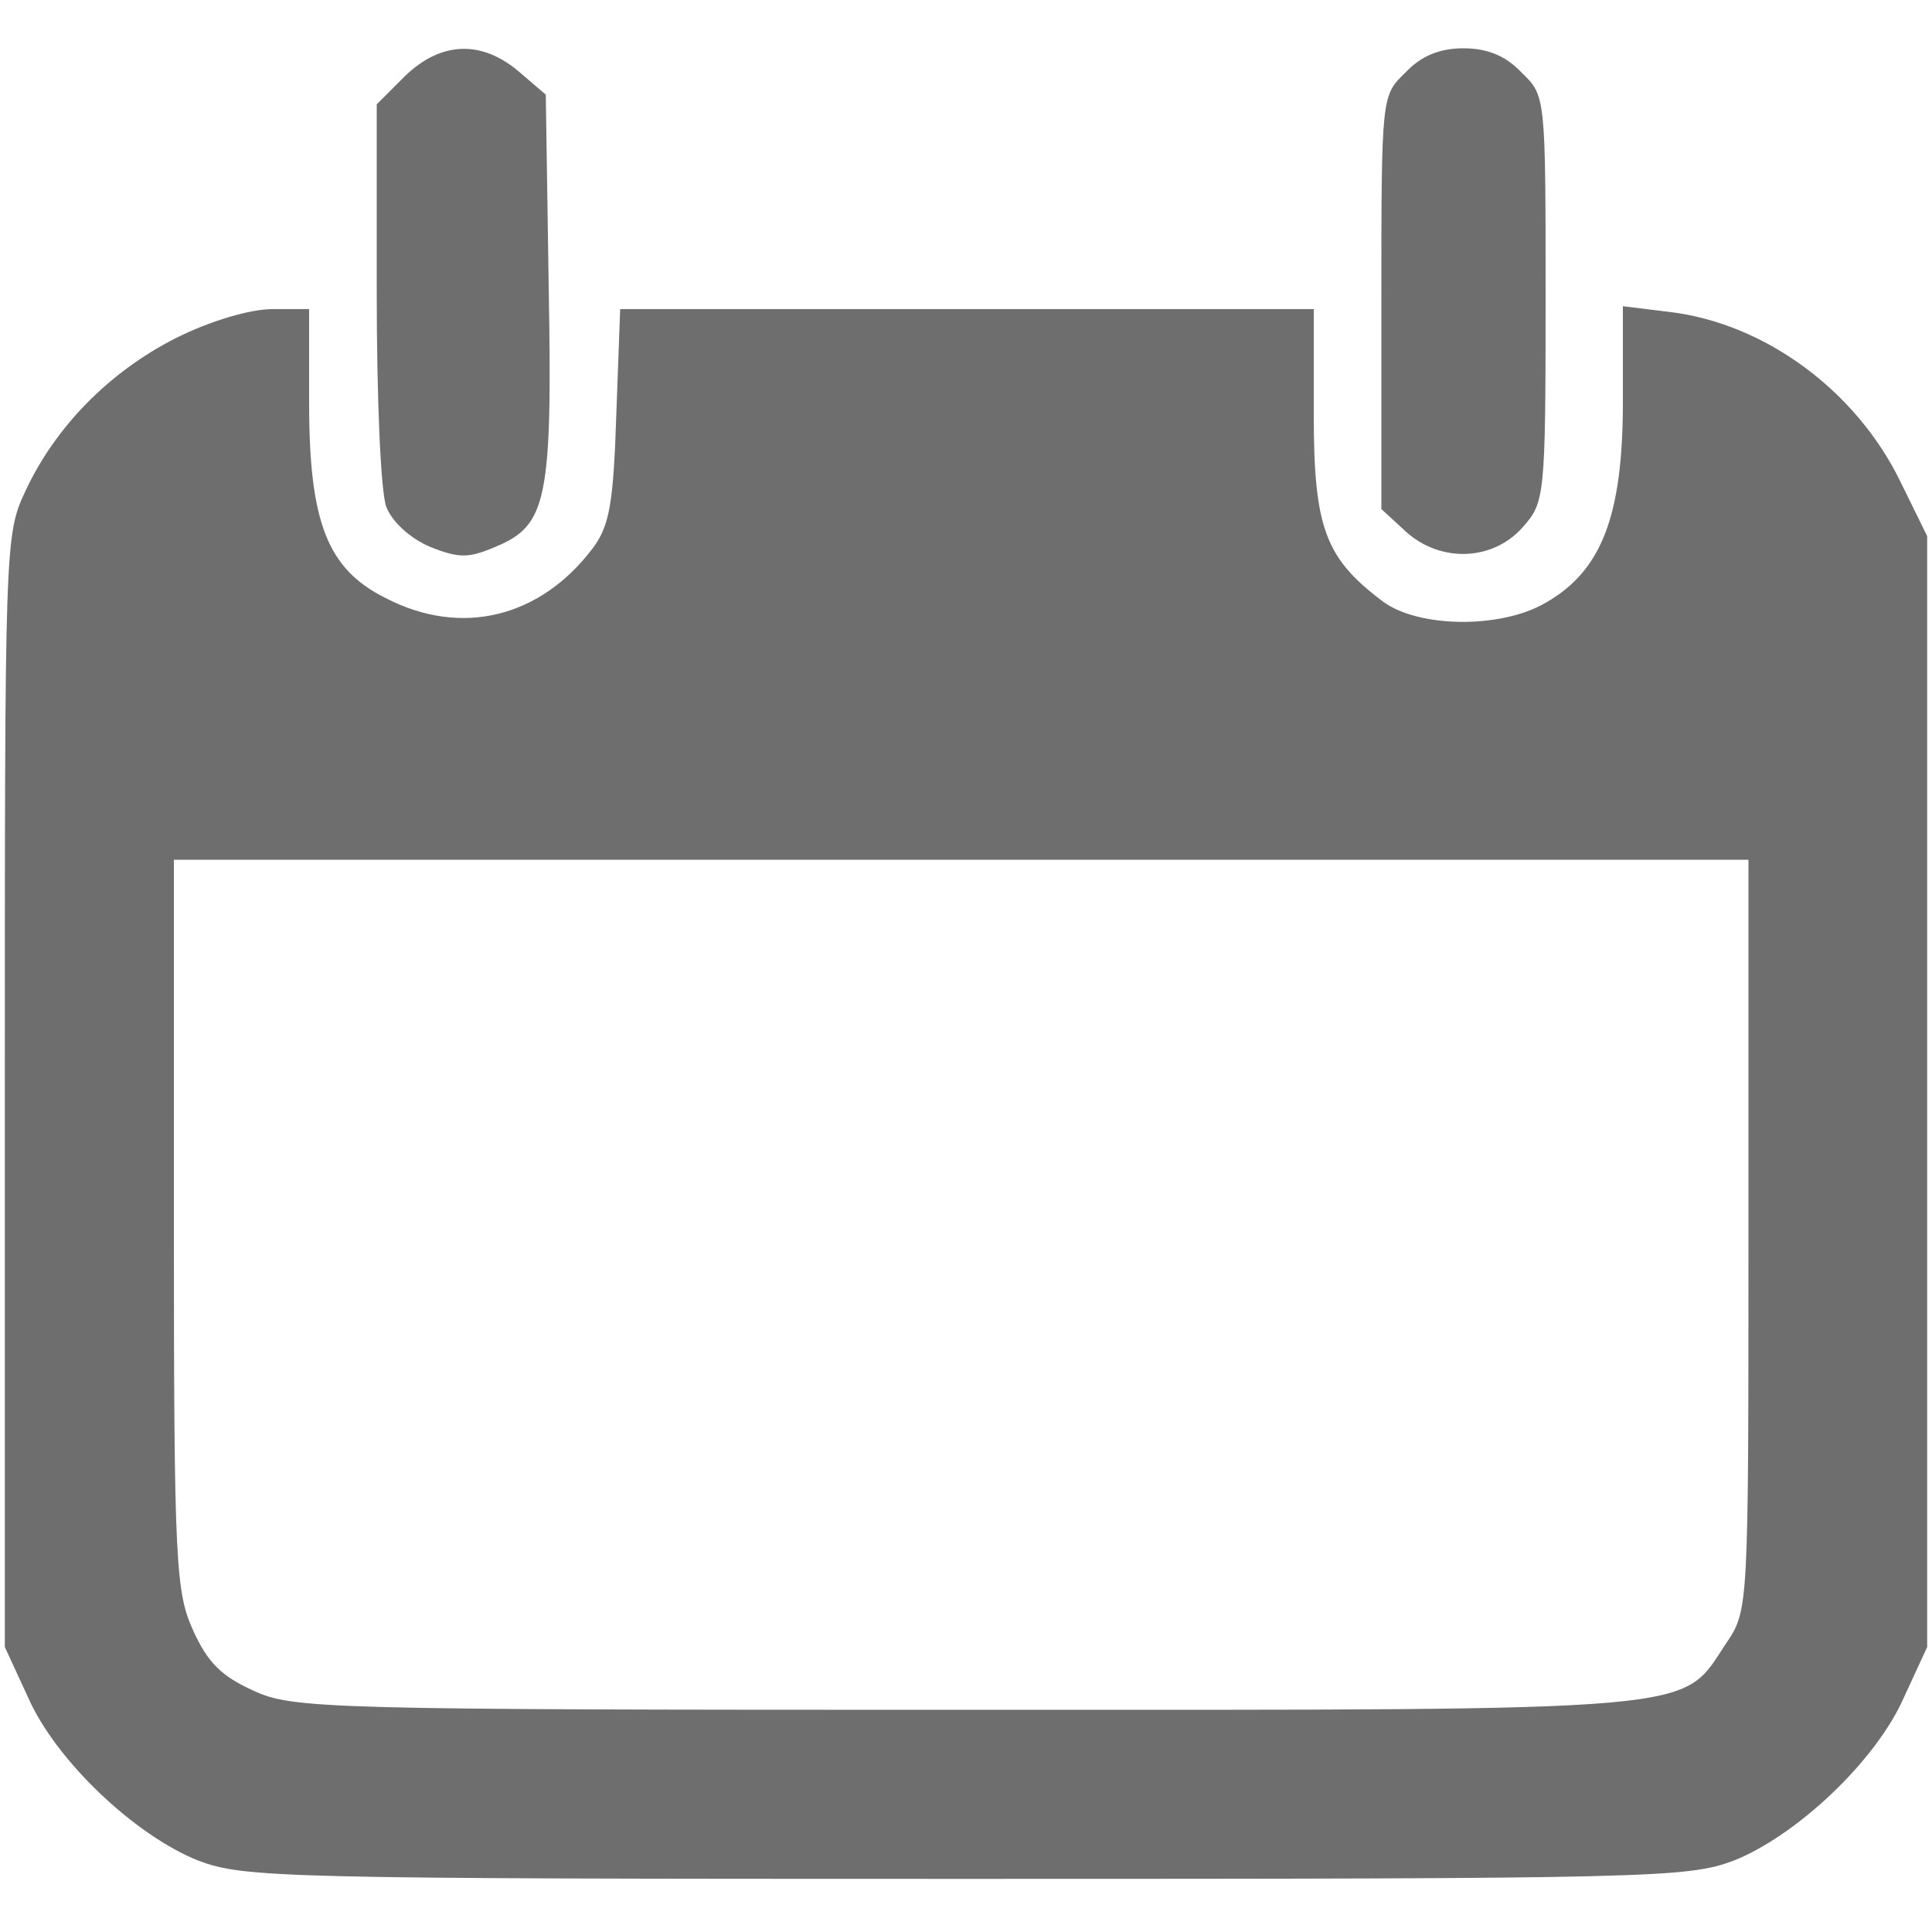<?xml version="1.0" standalone="no"?>
<!DOCTYPE svg PUBLIC "-//W3C//DTD SVG 20010904//EN"
 "http://www.w3.org/TR/2001/REC-SVG-20010904/DTD/svg10.dtd">
<svg version="1.0" xmlns="http://www.w3.org/2000/svg"
 width="200pt" height="200pt" viewBox="0 0 200 200"
 preserveAspectRatio="xMidYMid meet">

<g transform="translate(0,200) scale(0.1,-0.1)"
fill="#6E6E6E" stroke="none">
<path d="M419 1921 l-29 -29 0 -196 c0 -107 4 -206 10 -221 6 -15 24 -32 45
-41 30 -12 40 -12 68 0 53 22 59 48 55 270 l-3 198 -28 24 c-39 33 -81 31
-118 -5z"/>
<path d="M1455 1925 c-25 -24 -25 -24 -25 -238 l0 -214 25 -23 c36 -33 91 -31
122 5 22 25 23 32 23 236 0 210 0 210 -25 234 -16 17 -35 25 -60 25 -25 0 -44
-8 -60 -25z"/>
<path d="M182 1650 c-69 -35 -125 -92 -156 -159 -21 -45 -21 -55 -21 -621 l0
-575 24 -52 c29 -66 111 -143 176 -169 48 -18 83 -19 795 -19 712 0 747 1 795
19 65 26 147 103 176 169 l24 52 0 575 0 575 -28 57 c-46 94 -140 163 -238
175 l-49 6 0 -99 c0 -118 -22 -175 -80 -208 -46 -27 -131 -26 -168 1 -60 45
-72 76 -72 194 l0 109 -359 0 -359 0 -4 -109 c-3 -92 -7 -115 -24 -138 -54
-72 -136 -93 -215 -52 -60 30 -79 78 -79 202 l0 97 -38 0 c-23 0 -64 -12 -100
-30z m1628 -929 c0 -387 0 -388 -23 -422 -48 -72 -12 -69 -787 -69 -667 0
-697 1 -738 20 -33 15 -47 29 -62 62 -18 40 -20 68 -20 421 l0 377 815 0 815
0 0 -389z"/>
</g>
</svg>

